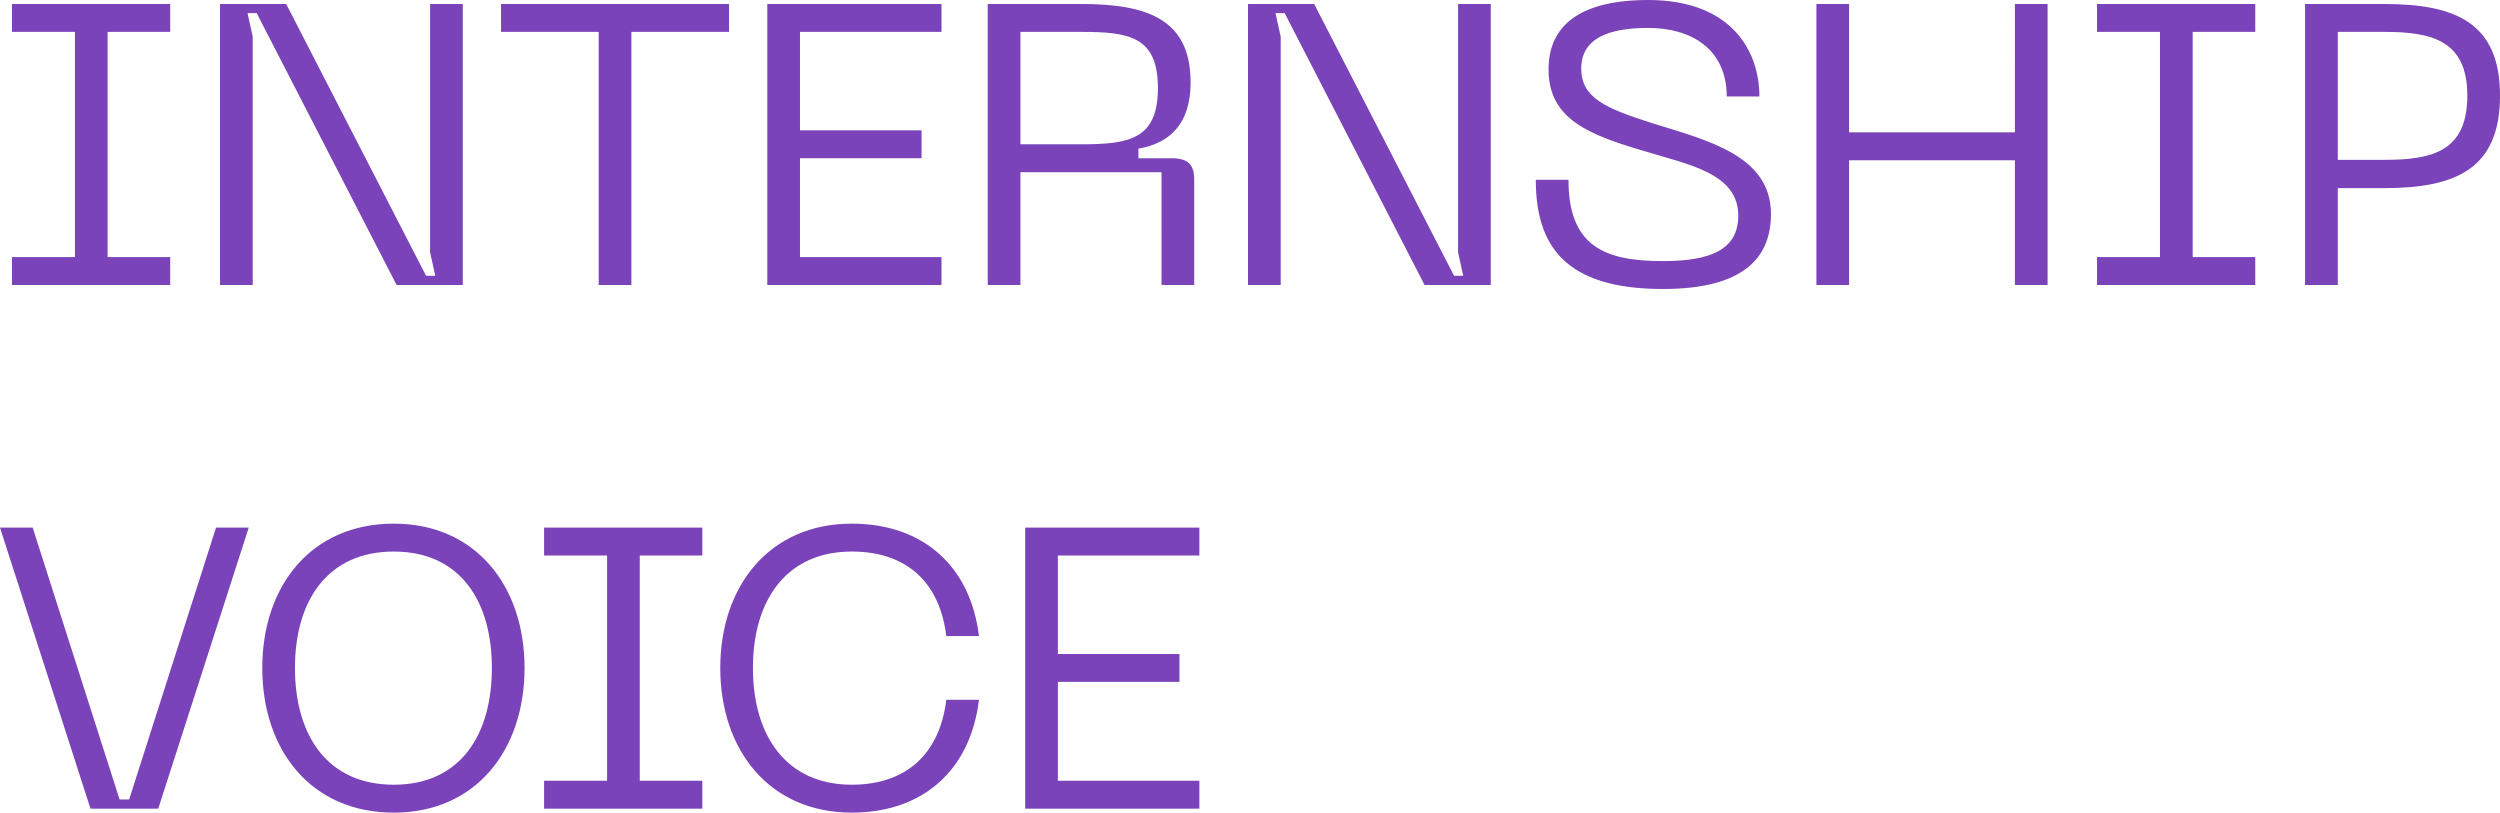 <svg xmlns="http://www.w3.org/2000/svg" width="639.744" height="207.95" viewBox="0 0 639.744 207.95">
  <path id="title-voice" d="M46.92-71.91H6.426v7.14H22.542V-7.14H6.426V0H46.92V-7.14H30.906V-64.77H46.92ZM68.034,0V-63.546l-1.326-6.018h2.346L104.856,0h16.932V-71.91h-8.364V-8.364l1.326,6.018H112.4L76.6-71.91H59.67V0ZM131.58-71.91v7.14h24.99V0h8.364V-64.77h24.99v-7.14ZM244.29,0V-7.14H208.08v-25.3h31.11v-7.14H208.08V-64.77h36.21v-7.14H199.716V0Zm20.2,0V-28.866h36.108V0h8.364V-27.03c0-3.774-1.632-5.406-5.712-5.406h-8.568v-2.448C302.43-36.21,308.04-41,308.04-51.816c0-16.116-10.914-20.094-28.05-20.094H256.122V0Zm0-64.77h15.5c12.24,0,19.686,1.122,19.686,14.382,0,13.158-7.446,14.382-19.686,14.382h-15.5ZM331.092,0V-63.546l-1.326-6.018h2.346L367.914,0h16.932V-71.91h-8.364V-8.364l1.326,6.018h-2.346L339.66-71.91H322.728V0Zm125.46-18.156c0-14.994-16.32-18.87-30.4-23.256C414.324-45.186,408-47.838,408-55.386c0-7.854,7.242-10.4,17.136-10.4,11.016,0,20.094,5.406,20.094,17.544h8.364c0-11.73-7.242-24.684-28.458-24.684-17.748,0-25.5,6.732-25.5,17.748,0,12.75,10.3,16.728,24.48,20.91,11.424,3.468,24.072,5.712,24.072,16.524,0,8.67-7.038,11.628-19.278,11.628-15.1,0-24.174-3.876-24.174-20.808h-8.364c0,16.83,7.446,27.948,32.538,27.948C450.126,1.02,456.552-7.446,456.552-18.156Zm62.424-20.91H476.544V-71.91H468.18V0h8.364V-31.926h42.432V0h8.364V-71.91h-8.364ZM580.482-71.91H539.988v7.14H556.1V-7.14H539.988V0h40.494V-7.14H564.468V-64.77h16.014Zm32.946,0h-20.2V0H601.6V-24.786h11.832c18.156,0,29.682-4.794,29.682-23.664C643.11-67.218,631.584-71.91,613.428-71.91ZM601.6-32.028V-64.77H613.53c12.24,0,21.216,2.244,21.216,16.32,0,14.28-8.976,16.422-21.216,16.422ZM26.52,134H43.86L67.014,62.09H58.65L36.414,131.654H33.966L11.73,62.09H3.366ZM70.482,97.994c0,21.012,12.444,37.026,33.66,37.026,21.012,0,33.456-16.014,33.456-37.026,0-20.91-12.444-36.924-33.456-36.924C82.926,61.07,70.482,77.084,70.482,97.994Zm8.364,0c0-17.136,8.262-29.784,25.3-29.784,16.932,0,25.092,12.648,25.092,29.784,0,17.238-8.16,29.886-25.092,29.886C87.108,127.88,78.846,115.232,78.846,97.994ZM183.09,62.09H142.6v7.14h16.116v57.63H142.6V134H183.09v-7.14H167.076V69.23H183.09Zm4.59,35.9c0,21.012,12.546,37.026,33.66,37.026,18.36,0,30.4-11.016,32.538-28.866h-8.364c-1.632,13.668-10.1,21.726-24.174,21.726-16.728,0-25.3-12.444-25.3-29.886,0-17.34,8.568-29.784,25.3-29.784,14.076,0,22.542,7.956,24.174,21.624h8.364C251.736,72.086,239.7,61.07,221.34,61.07,200.226,61.07,187.68,77.084,187.68,97.994ZM310.284,134v-7.14h-36.21v-25.3h31.11v-7.14h-31.11V69.23h36.21V62.09H265.71V134Z" transform="translate(-3.366 72.93)" fill="#7a43ba"/>
</svg>
